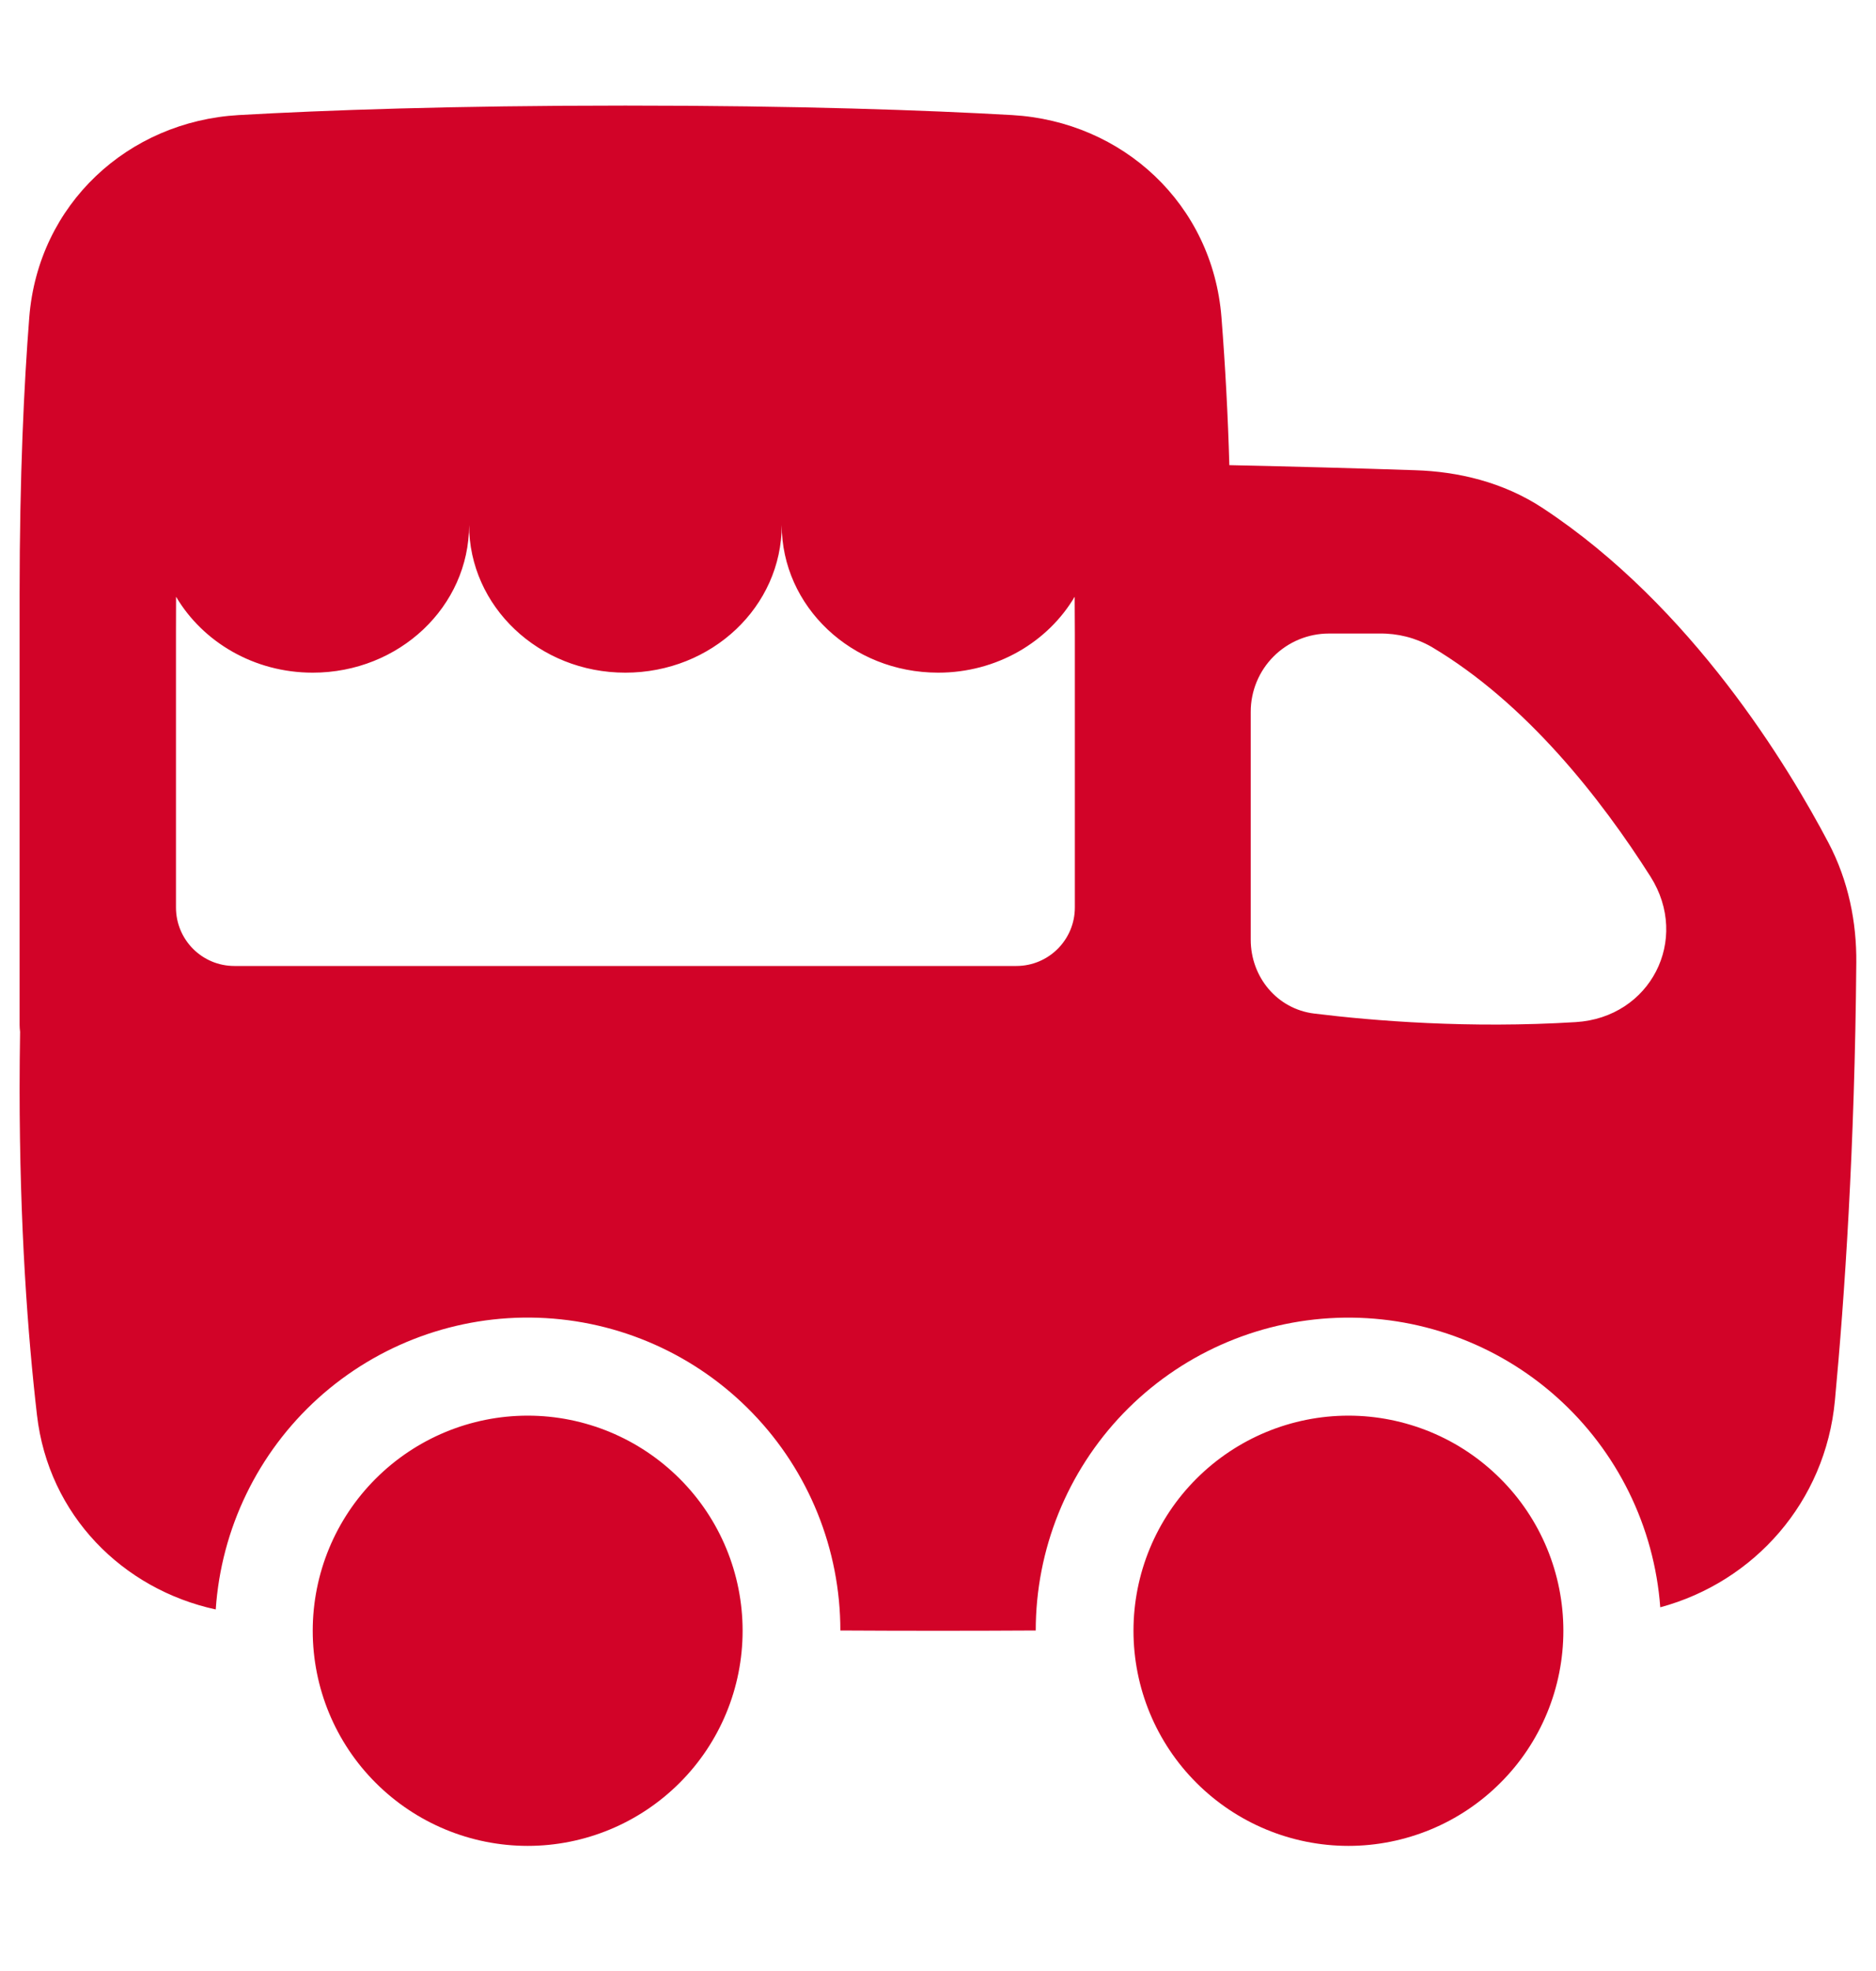 <?xml version="1.0" encoding="UTF-8"?> <svg xmlns="http://www.w3.org/2000/svg" width="20" height="21" viewBox="0 0 20 21" fill="none"><path fill-rule="evenodd" clip-rule="evenodd" d="M13.106 4.956C13.091 4.431 13.063 3.905 13.022 3.381C12.927 2.175 11.97 1.294 10.79 1.226C9.873 1.174 8.519 1.125 6.667 1.125C4.816 1.125 3.461 1.174 2.545 1.226C1.365 1.294 0.407 2.175 0.312 3.382C0.256 4.094 0.209 5.068 0.209 6.333V10.917C0.209 10.943 0.211 10.968 0.214 10.994C0.211 11.194 0.209 11.395 0.209 11.598C0.209 13.068 0.297 14.236 0.394 15.075C0.517 16.147 1.311 16.933 2.3 17.148C2.358 16.286 2.749 15.479 3.39 14.899C4.032 14.319 4.873 14.011 5.737 14.04C6.602 14.069 7.421 14.433 8.022 15.055C8.623 15.676 8.959 16.507 8.959 17.372C9.653 17.376 10.348 17.376 11.042 17.372C11.042 16.509 11.377 15.68 11.975 15.059C12.574 14.438 13.39 14.073 14.252 14.041C15.114 14.009 15.955 14.312 16.598 14.887C17.241 15.462 17.636 16.264 17.7 17.125C18.7 16.855 19.461 16.004 19.562 14.921C19.665 13.824 19.774 12.225 19.79 10.257C19.794 9.828 19.707 9.384 19.492 8.977C19.067 8.171 18.041 6.464 16.451 5.416C16.024 5.134 15.539 5.024 15.088 5.01C14.467 4.989 13.8 4.971 13.106 4.956ZM11.457 6.358C11.172 6.84 10.627 7.167 10.001 7.167C9.08 7.167 8.334 6.462 8.334 5.593C8.334 6.463 7.588 7.167 6.667 7.167C5.746 7.167 5.001 6.462 5.001 5.593C5.001 6.463 4.255 7.167 3.334 7.167C2.708 7.167 2.162 6.84 1.877 6.358C1.876 6.485 1.876 6.616 1.876 6.75V9.668C1.876 10.013 2.154 10.292 2.499 10.292H10.835C11.18 10.292 11.459 10.013 11.459 9.668V6.75C11.459 6.616 11.458 6.485 11.457 6.358ZM17.596 9.34C17.067 8.508 16.271 7.49 15.26 6.891C15.091 6.795 14.9 6.747 14.706 6.75H14.167C13.946 6.75 13.734 6.838 13.578 6.994C13.422 7.15 13.334 7.362 13.334 7.583V10.012C13.334 10.41 13.616 10.751 14.011 10.799C14.645 10.877 15.664 10.96 16.8 10.89C17.594 10.841 18.022 10.012 17.596 9.34ZM7.917 17.375C7.917 17.983 7.676 18.566 7.246 18.995C6.816 19.425 6.233 19.667 5.626 19.667C5.018 19.667 4.435 19.425 4.005 18.995C3.575 18.566 3.334 17.983 3.334 17.375C3.334 16.767 3.575 16.184 4.005 15.755C4.435 15.325 5.018 15.083 5.626 15.083C6.233 15.083 6.816 15.325 7.246 15.755C7.676 16.184 7.917 16.767 7.917 17.375ZM14.376 19.667C14.677 19.667 14.975 19.607 15.253 19.492C15.531 19.377 15.783 19.208 15.996 18.995C16.209 18.783 16.378 18.53 16.493 18.252C16.608 17.974 16.667 17.676 16.667 17.375C16.667 17.074 16.608 16.776 16.493 16.498C16.378 16.22 16.209 15.967 15.996 15.755C15.783 15.542 15.531 15.373 15.253 15.258C14.975 15.143 14.677 15.083 14.376 15.083C13.768 15.083 13.185 15.325 12.755 15.755C12.325 16.184 12.084 16.767 12.084 17.375C12.084 17.983 12.325 18.566 12.755 18.995C13.185 19.425 13.768 19.667 14.376 19.667Z" fill="#D20328"></path></svg> 